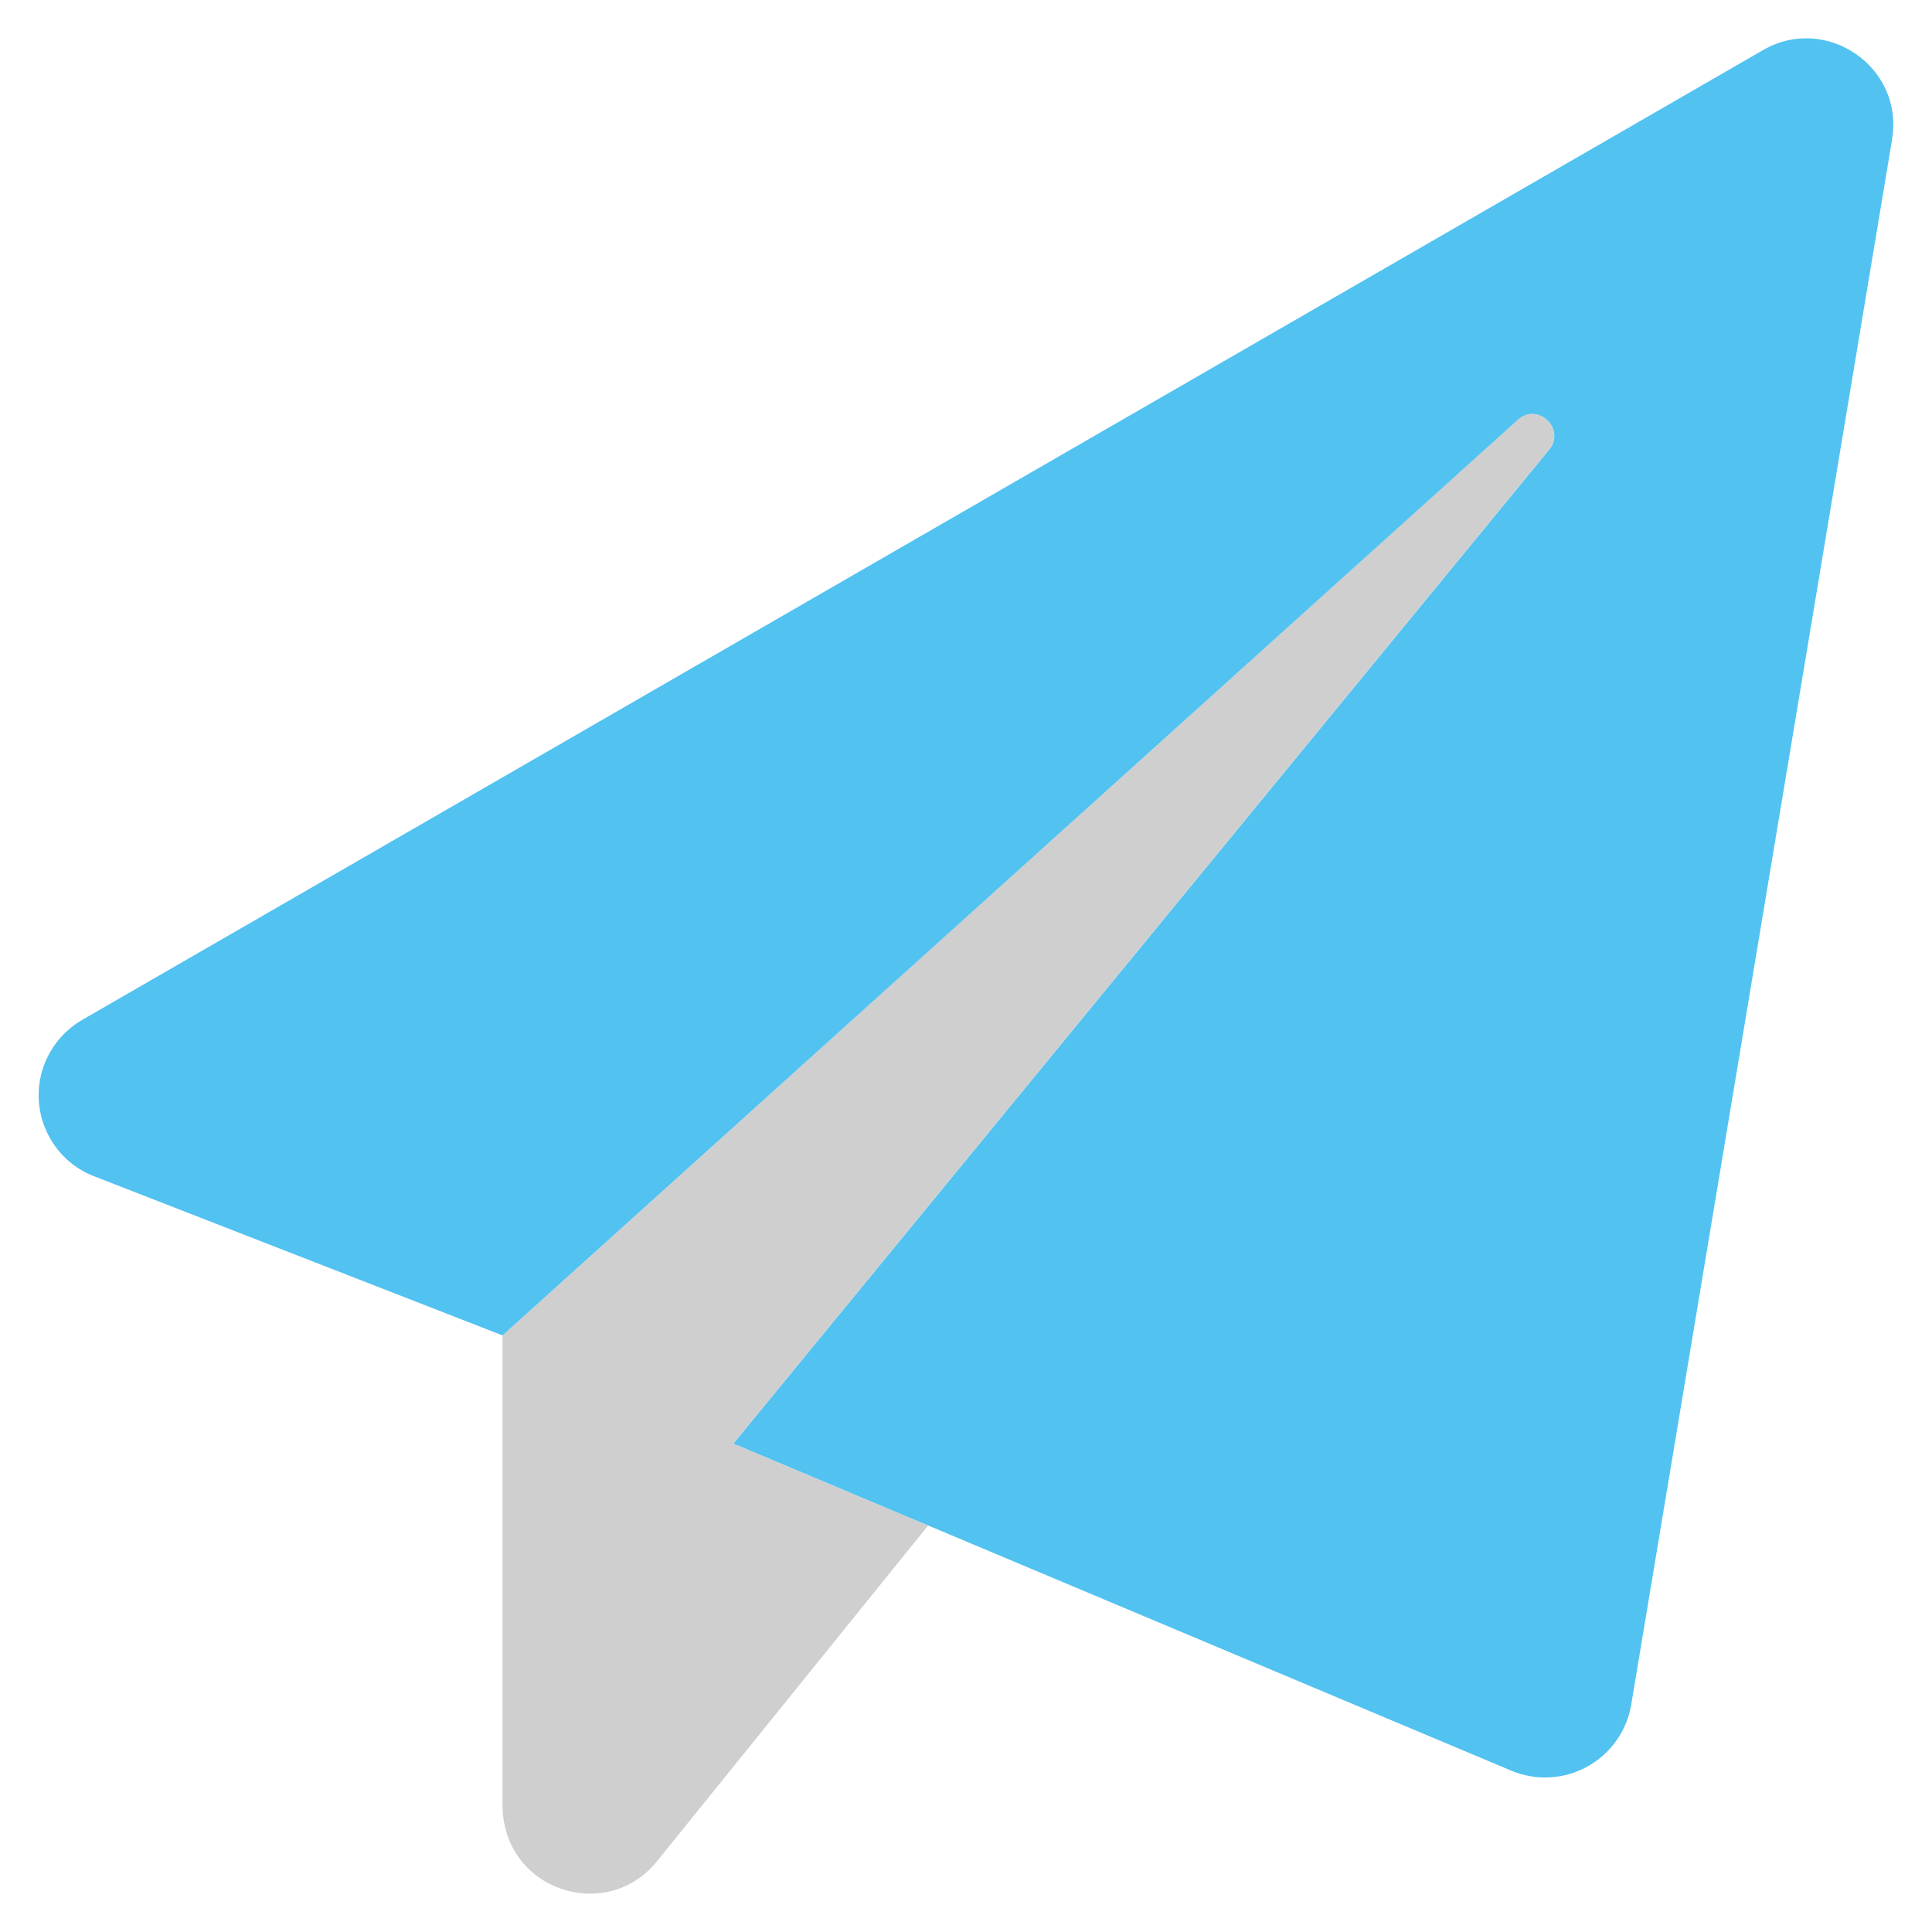 <?xml version="1.0" encoding="UTF-8"?><svg id="Layer_1" xmlns="http://www.w3.org/2000/svg" viewBox="0 0 100 100"><defs><style>.cls-1{fill:#52c2f0;}.cls-1,.cls-2{stroke-width:0px;}.cls-2{fill:#cfcfcf;}</style></defs><path class="cls-2" d="M48.04,78.96l-14.06,17.41c-2.63,3.21-7.97,1.46-7.97-2.96v-24.29l52.55-47.4c1.03-.92,2.49.49,1.61,1.56l-42.22,51.44,10.09,4.24Z"/><path class="cls-1" d="M97.93,7.24l-13.5,81c-.42,2.46-2.75,4.11-5.2,3.7-.34-.06-.67-.15-.98-.28l-40.29-16.94,42.22-51.44c.88-1.07-.58-2.48-1.61-1.56l-52.56,47.4-21.25-8.28c-2.29-.96-3.37-3.6-2.41-5.89.4-.94,1.1-1.72,1.99-2.21L91.26,2.59c3.24-1.88,7.31.86,6.67,4.64Z"/></svg>